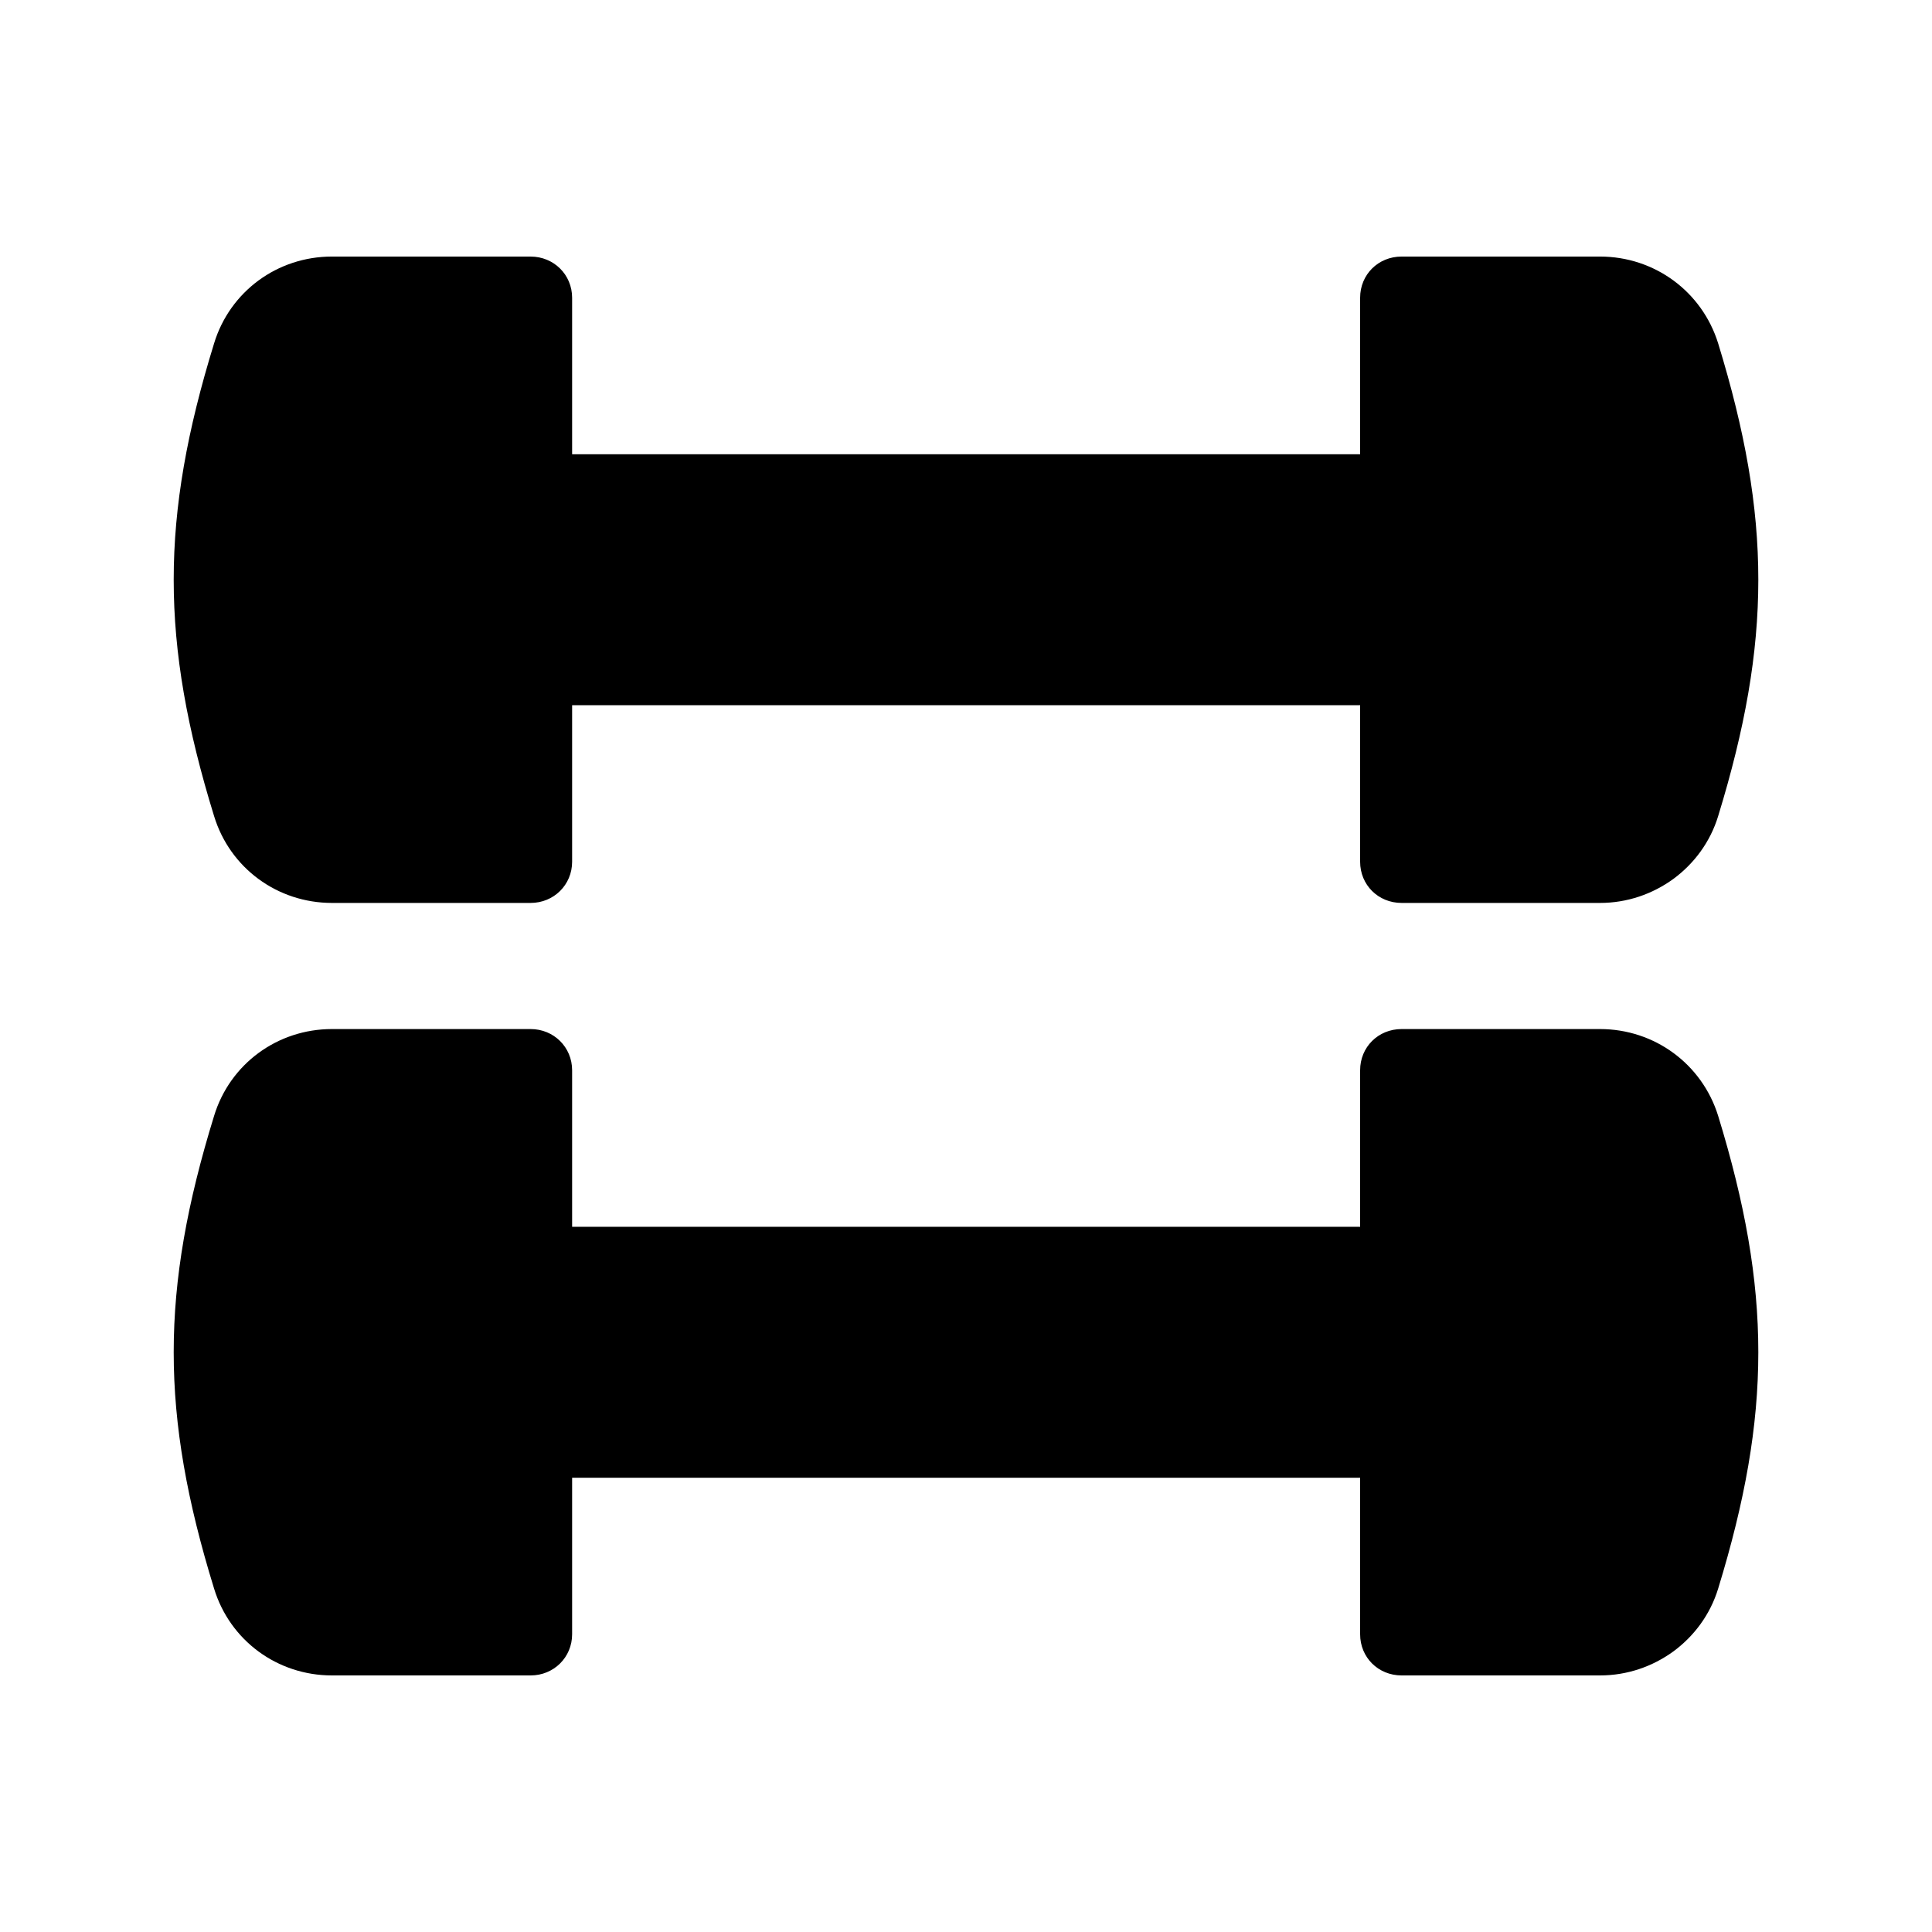 <?xml version="1.0" encoding="UTF-8"?>
<!-- Uploaded to: SVG Repo, www.svgrepo.com, Generator: SVG Repo Mixer Tools -->
<svg fill="#000000" width="800px" height="800px" version="1.1" viewBox="144 144 512 512" xmlns="http://www.w3.org/2000/svg">
 <g>
  <path d="m568.01 211.99h-52.562c-6.215 0-11 4.785-11 10.914v41.48l-208.83 0.004v-41.48c0-6.129-4.871-10.914-11-10.914l-52.648-0.004c-14.441 0-27.039 9.234-31.234 23.008-14.273 46.266-14.273 79.016 0 125.28 4.199 13.77 16.793 23.008 31.234 23.008h52.648c6.129 0 11-4.785 11-10.914v-41.48h208.83v41.48c0 6.129 4.785 10.914 11 10.914h52.562c7.223 0 13.938-2.352 19.48-6.383 5.457-4.031 9.738-9.738 11.84-16.625 14.191-46.266 14.191-79.016 0-125.28-4.281-13.77-16.879-23.008-31.32-23.008z"/>
  <path d="m568.01 416.71h-52.562c-6.215 0-11 4.785-11 10.918v41.48h-208.83v-41.48c0-6.129-4.871-10.918-11-10.918h-52.648c-14.441 0-27.039 9.238-31.234 23.008-14.273 46.266-14.273 79.016 0 125.28 4.199 13.77 16.793 23.008 31.234 23.008h52.648c6.129 0 11-4.785 11-10.914v-41.48h208.83v41.48c0 6.129 4.785 10.914 11 10.914h52.562c7.223 0 13.938-2.352 19.48-6.383 5.457-4.031 9.738-9.738 11.84-16.625 14.191-46.266 14.191-79.016 0-125.28-4.281-13.77-16.879-23.008-31.32-23.008z"/>
 </g>
</svg>